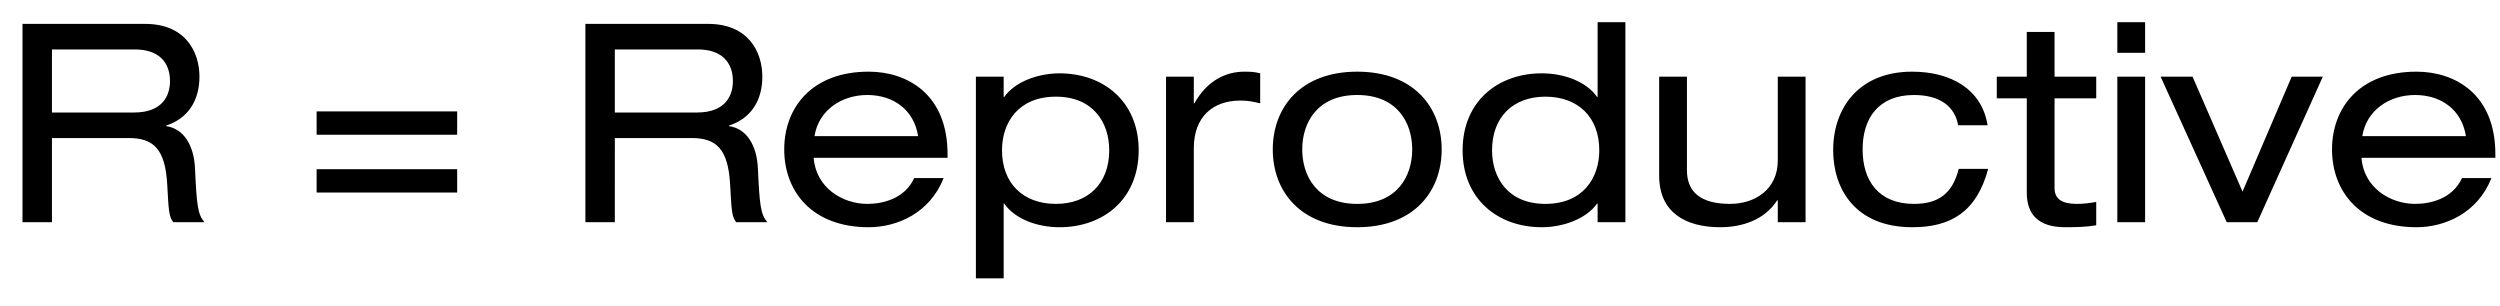<svg xmlns="http://www.w3.org/2000/svg" fill="none" viewBox="0 0 90 11"><path fill="#000" d="M.81 8V.86h4.42c1.43 0 1.95.99 1.95 1.9 0 .87-.42 1.51-1.2 1.76v.02c.63.09 1 .68 1.04 1.52.06 1.33.1 1.66.34 1.94H6.24c-.17-.2-.17-.5-.22-1.36-.07-1.28-.5-1.67-1.38-1.67H1.87V8H.81Zm1.06-3.95h2.96c1.04 0 1.29-.63 1.29-1.13 0-.68-.41-1.14-1.26-1.14H1.87v2.27Zm9.528.8v-.84h5.06v.84h-5.06Zm0 2.08v-.84h5.06v.84h-5.06ZM21.074 8V.86h4.42c1.43 0 1.95.99 1.95 1.9 0 .87-.42 1.51-1.2 1.76v.02c.63.09 1 .68 1.04 1.52.06 1.33.1 1.66.34 1.94h-1.12c-.17-.2-.17-.5-.22-1.36-.07-1.28-.5-1.67-1.38-1.67h-2.77V8h-1.06Zm1.06-3.95h2.96c1.04 0 1.29-.63 1.29-1.13 0-.68-.41-1.14-1.26-1.14h-2.99v2.27Zm11.978 1.63h-4.82c.08 1.08 1.04 1.66 1.93 1.66.57 0 1.35-.19 1.69-.93h1.06c-.5 1.26-1.67 1.77-2.7 1.77-2.04 0-3.04-1.29-3.04-2.8 0-1.51 1-2.8 3.04-2.8 1.38 0 2.84.8 2.84 2.97v.13Zm-4.79-.78h3.73c-.15-.95-.89-1.48-1.83-1.48-.92 0-1.75.54-1.9 1.48Zm5.81 5.12V2.76h1v.73h.02c.39-.55 1.22-.85 1.99-.85 1.58 0 2.85 1.01 2.85 2.77s-1.27 2.77-2.85 2.77c-.78 0-1.59-.28-1.99-.85h-.02v2.69h-1Zm4.8-4.61c0-.99-.57-1.93-1.92-1.93-1.36 0-1.94.94-1.94 1.93 0 1.2.77 1.93 1.94 1.93 1.16 0 1.92-.73 1.92-1.93ZM41.977 8V2.76h1v.96h.02c.47-.83 1.14-1.14 1.8-1.14.25 0 .38.01.57.06v1.08c-.25-.06-.44-.1-.71-.1-.99 0-1.68.58-1.68 1.72V8h-1Zm3.843-2.62c0-1.51 1-2.8 3.04-2.8s3.04 1.29 3.04 2.8c0 1.51-1 2.8-3.04 2.8s-3.04-1.29-3.04-2.8Zm5.02 0c0-.95-.53-1.96-1.98-1.96s-1.98 1.01-1.98 1.96.53 1.96 1.98 1.96 1.98-1.01 1.98-1.96ZM57.514 8v-.67h-.02c-.39.55-1.22.85-1.99.85-1.58 0-2.85-1.01-2.85-2.77s1.27-2.77 2.85-2.77c.78 0 1.59.28 1.99.85h.02V.8h1V8h-1Zm-3.8-2.59c0 .99.57 1.93 1.92 1.93 1.36 0 1.94-.94 1.94-1.93 0-1.2-.77-1.93-1.94-1.93-1.16 0-1.92.73-1.92 1.93ZM65 2.76V8h-1v-.79h-.02c-.47.73-1.3.97-2.05.97-1.26 0-2.2-.54-2.2-1.85V2.76h1v3.37c0 .77.48 1.21 1.55 1.21.91 0 1.72-.53 1.72-1.56V2.76h1Zm5.514 3.32h1.06c-.42 1.57-1.37 2.1-2.73 2.1-2.08 0-2.85-1.41-2.85-2.77 0-1.55.95-2.83 2.84-2.83 1.4 0 2.51.63 2.72 1.93h-1.06c-.12-.68-.66-1.09-1.59-1.09-1.28 0-1.85.84-1.85 1.96s.57 1.96 1.85 1.96c.9 0 1.39-.39 1.61-1.26Zm2.45-3.32V1.15h1v1.61h1.5v.78h-1.5v3.23c0 .42.3.57.81.57.23 0 .46-.03.69-.07v.84c-.34.06-.71.07-1.12.07-.98 0-1.38-.48-1.38-1.24v-3.4h-1.08v-.78h1.08ZM76.224 8V2.76h1V8h-1Zm0-6.1V.8h1v1.1h-1Zm4.507 5 1.77-4.14h1.12L81.262 8h-1.1l-2.38-5.24h1.15l1.8 4.14Zm9.102-1.22h-4.82c.08 1.08 1.04 1.66 1.93 1.66.57 0 1.35-.19 1.69-.93h1.06c-.5 1.26-1.67 1.77-2.7 1.77-2.04 0-3.04-1.29-3.04-2.8 0-1.51 1-2.8 3.04-2.8 1.38 0 2.84.8 2.84 2.97v.13Zm-4.79-.78h3.73c-.15-.95-.89-1.48-1.83-1.48-.92 0-1.75.54-1.9 1.48Z"/></svg>